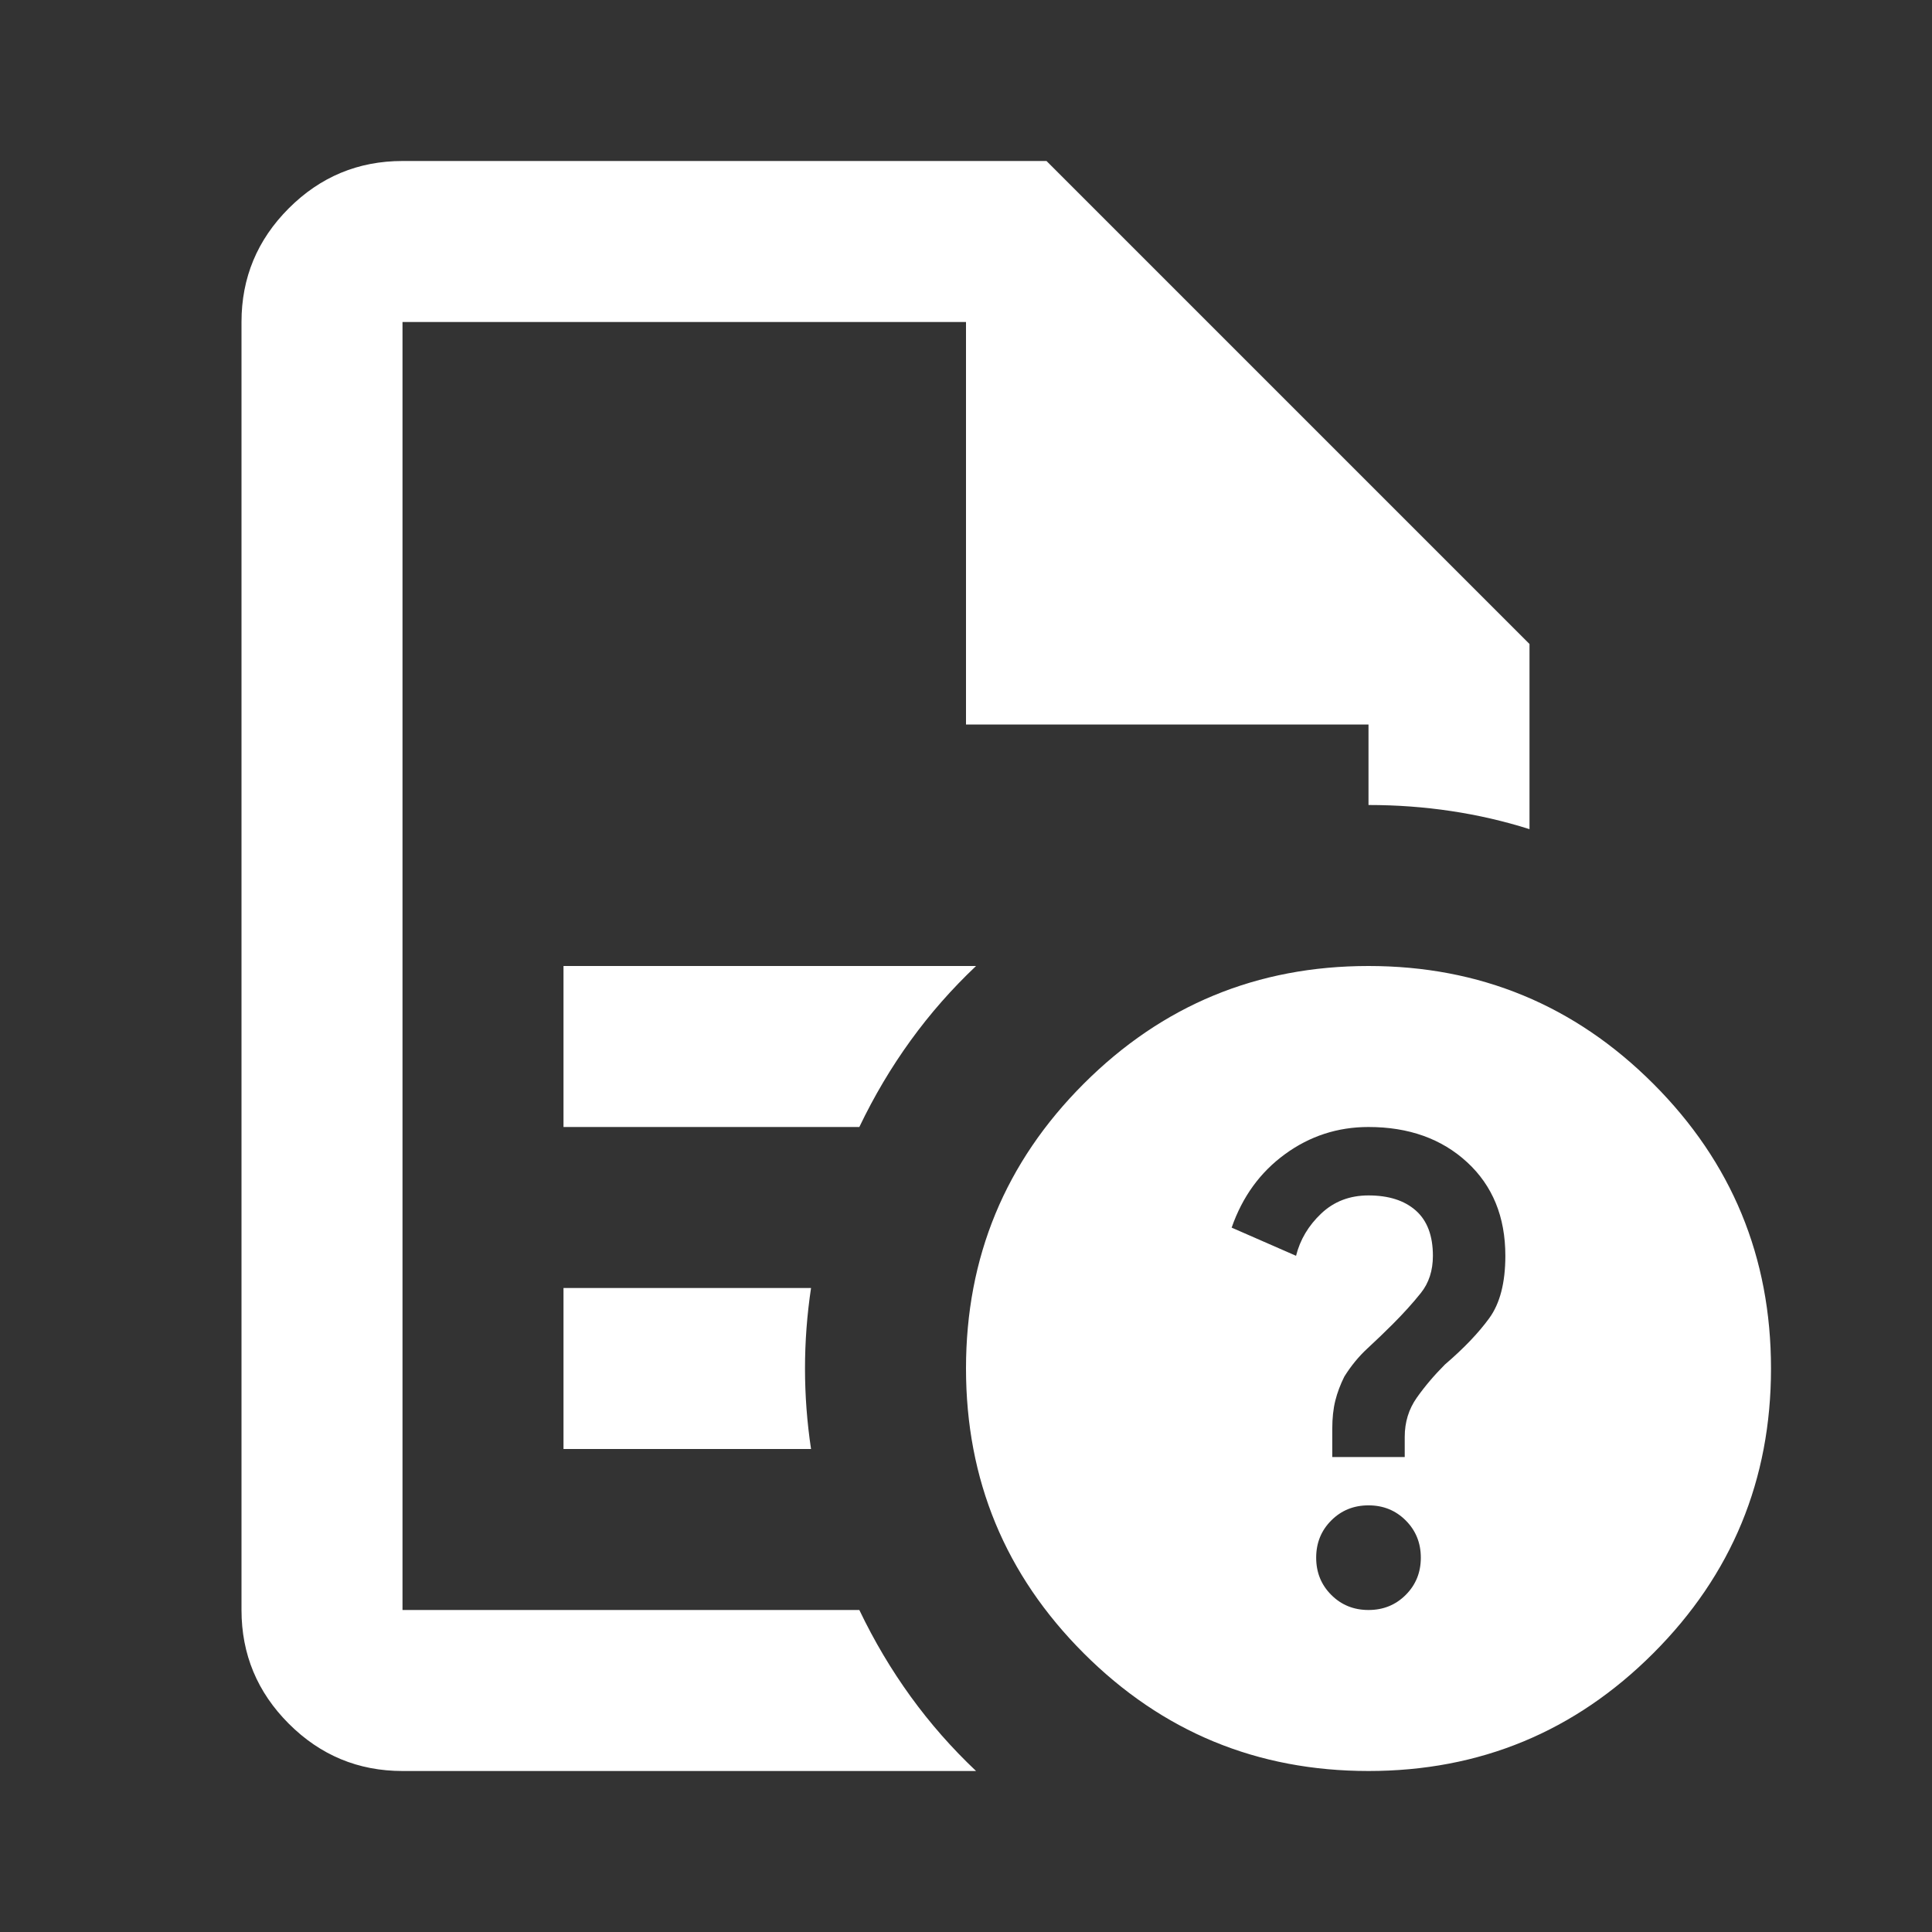 <?xml version="1.0" encoding="UTF-8"?>
<svg xmlns="http://www.w3.org/2000/svg" width="48" height="48" viewBox="0 0 48 48" fill="none">
  <rect x="0" y="0" width="48" height="48" fill="#333333" stroke="none"/>
  <path d="M14 28H21.35C21.717 27.233 22.142 26.517 22.625 25.85C23.108 25.183 23.65 24.567 24.25 24H14V28ZM14 36H20.15C20.05 35.333 20 34.667 20 34C20 33.333 20.05 32.667 20.15 32H14V36ZM10 44C8.9 44 7.958 43.608 7.175 42.825C6.392 42.042 6 41.1 6 40V8C6 6.9 6.392 5.958 7.175 5.175C7.958 4.392 8.9 4 10 4H26L38 16V20.6C37.367 20.4 36.717 20.25 36.05 20.15C35.383 20.05 34.7 20 34 20V18H24V8H10V40H21.35C21.717 40.767 22.142 41.483 22.625 42.15C23.108 42.817 23.65 43.433 24.25 44H10ZM34 24C36.767 24 39.125 24.975 41.075 26.925C43.025 28.875 44 31.233 44 34C44 36.767 43.025 39.125 41.075 41.075C39.125 43.025 36.767 44 34 44C31.233 44 28.875 43.025 26.925 41.075C24.975 39.125 24 36.767 24 34C24 31.233 24.975 28.875 26.925 26.925C28.875 24.975 31.233 24 34 24ZM34 40C34.367 40 34.675 39.875 34.925 39.625C35.175 39.375 35.3 39.067 35.3 38.7C35.3 38.333 35.175 38.025 34.925 37.775C34.675 37.525 34.367 37.4 34 37.4C33.633 37.4 33.325 37.525 33.075 37.775C32.825 38.025 32.7 38.333 32.7 38.7C32.7 39.067 32.825 39.375 33.075 39.625C33.325 39.875 33.633 40 34 40ZM33.1 36.2H34.9V35.7C34.9 35.333 35 35.008 35.2 34.725C35.4 34.442 35.633 34.167 35.9 33.9C36.367 33.5 36.733 33.117 37 32.75C37.267 32.383 37.4 31.867 37.4 31.2C37.4 30.233 37.083 29.458 36.45 28.875C35.817 28.292 35 28 34 28C33.233 28 32.542 28.225 31.925 28.675C31.308 29.125 30.867 29.733 30.6 30.5L32.2 31.2C32.3 30.8 32.508 30.45 32.825 30.15C33.142 29.85 33.533 29.7 34 29.7C34.5 29.7 34.892 29.825 35.175 30.075C35.458 30.325 35.6 30.7 35.6 31.2C35.6 31.567 35.5 31.875 35.3 32.125C35.1 32.375 34.867 32.633 34.6 32.9C34.4 33.1 34.192 33.3 33.975 33.5C33.758 33.7 33.567 33.933 33.4 34.2C33.3 34.4 33.225 34.6 33.175 34.8C33.125 35 33.1 35.233 33.1 35.5V36.2Z" fill="white"></path>
</svg>
